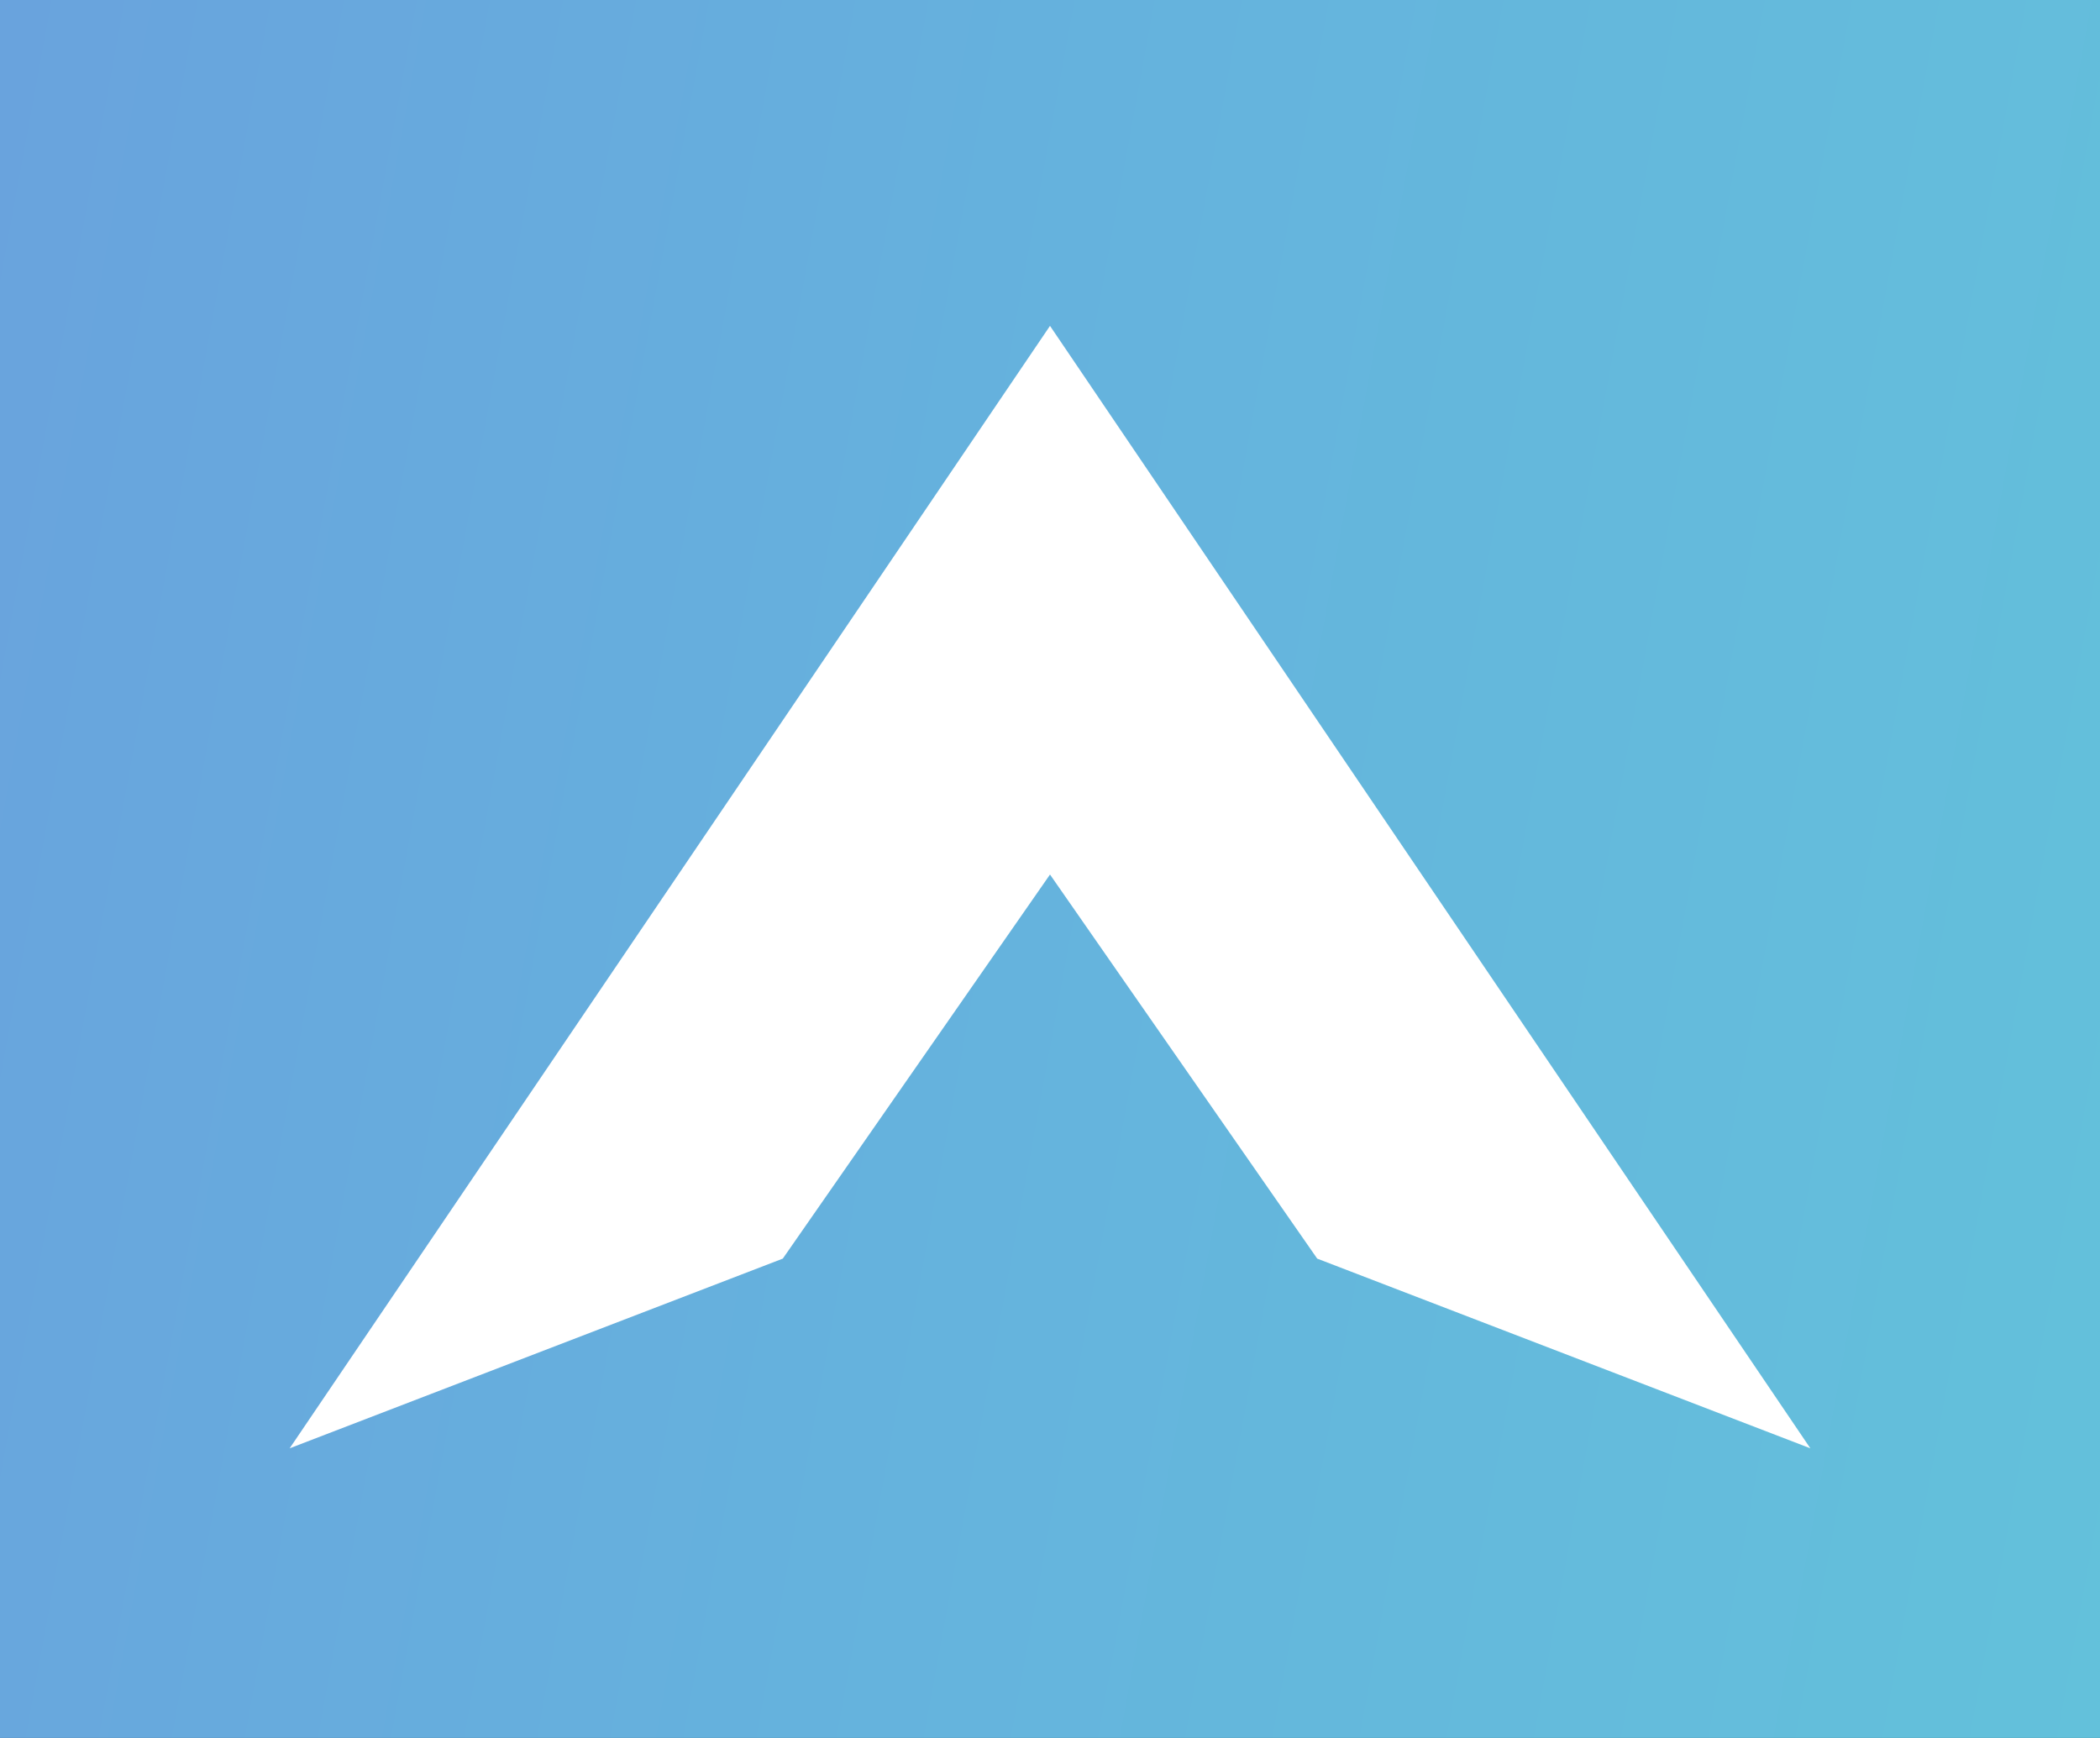 <svg width="58" height="48" viewBox="0 0 58 48" fill="none" xmlns="http://www.w3.org/2000/svg">
<rect x="0" y="0" width="58" height="48" fill="#333333" stroke="none"/>
<rect width="58" height="48" fill="url(#paint0_linear_3032_8943)"/>
<path d="M50 40L29 9L8 40L21.62 34.761L29 24.153L36.38 34.761L50 40Z" fill="white"/>
<defs>
<linearGradient id="paint0_linear_3032_8943" x1="-3.38326e-07" y1="2.33" x2="64.212" y2="14.096" gradientUnits="userSpaceOnUse">
<stop stop-color="#69A3DD"/>
<stop offset="0.456" stop-color="#65B2DD"/>
<stop offset="1" stop-color="#63C1DB"/>
</linearGradient>
</defs>
</svg>
